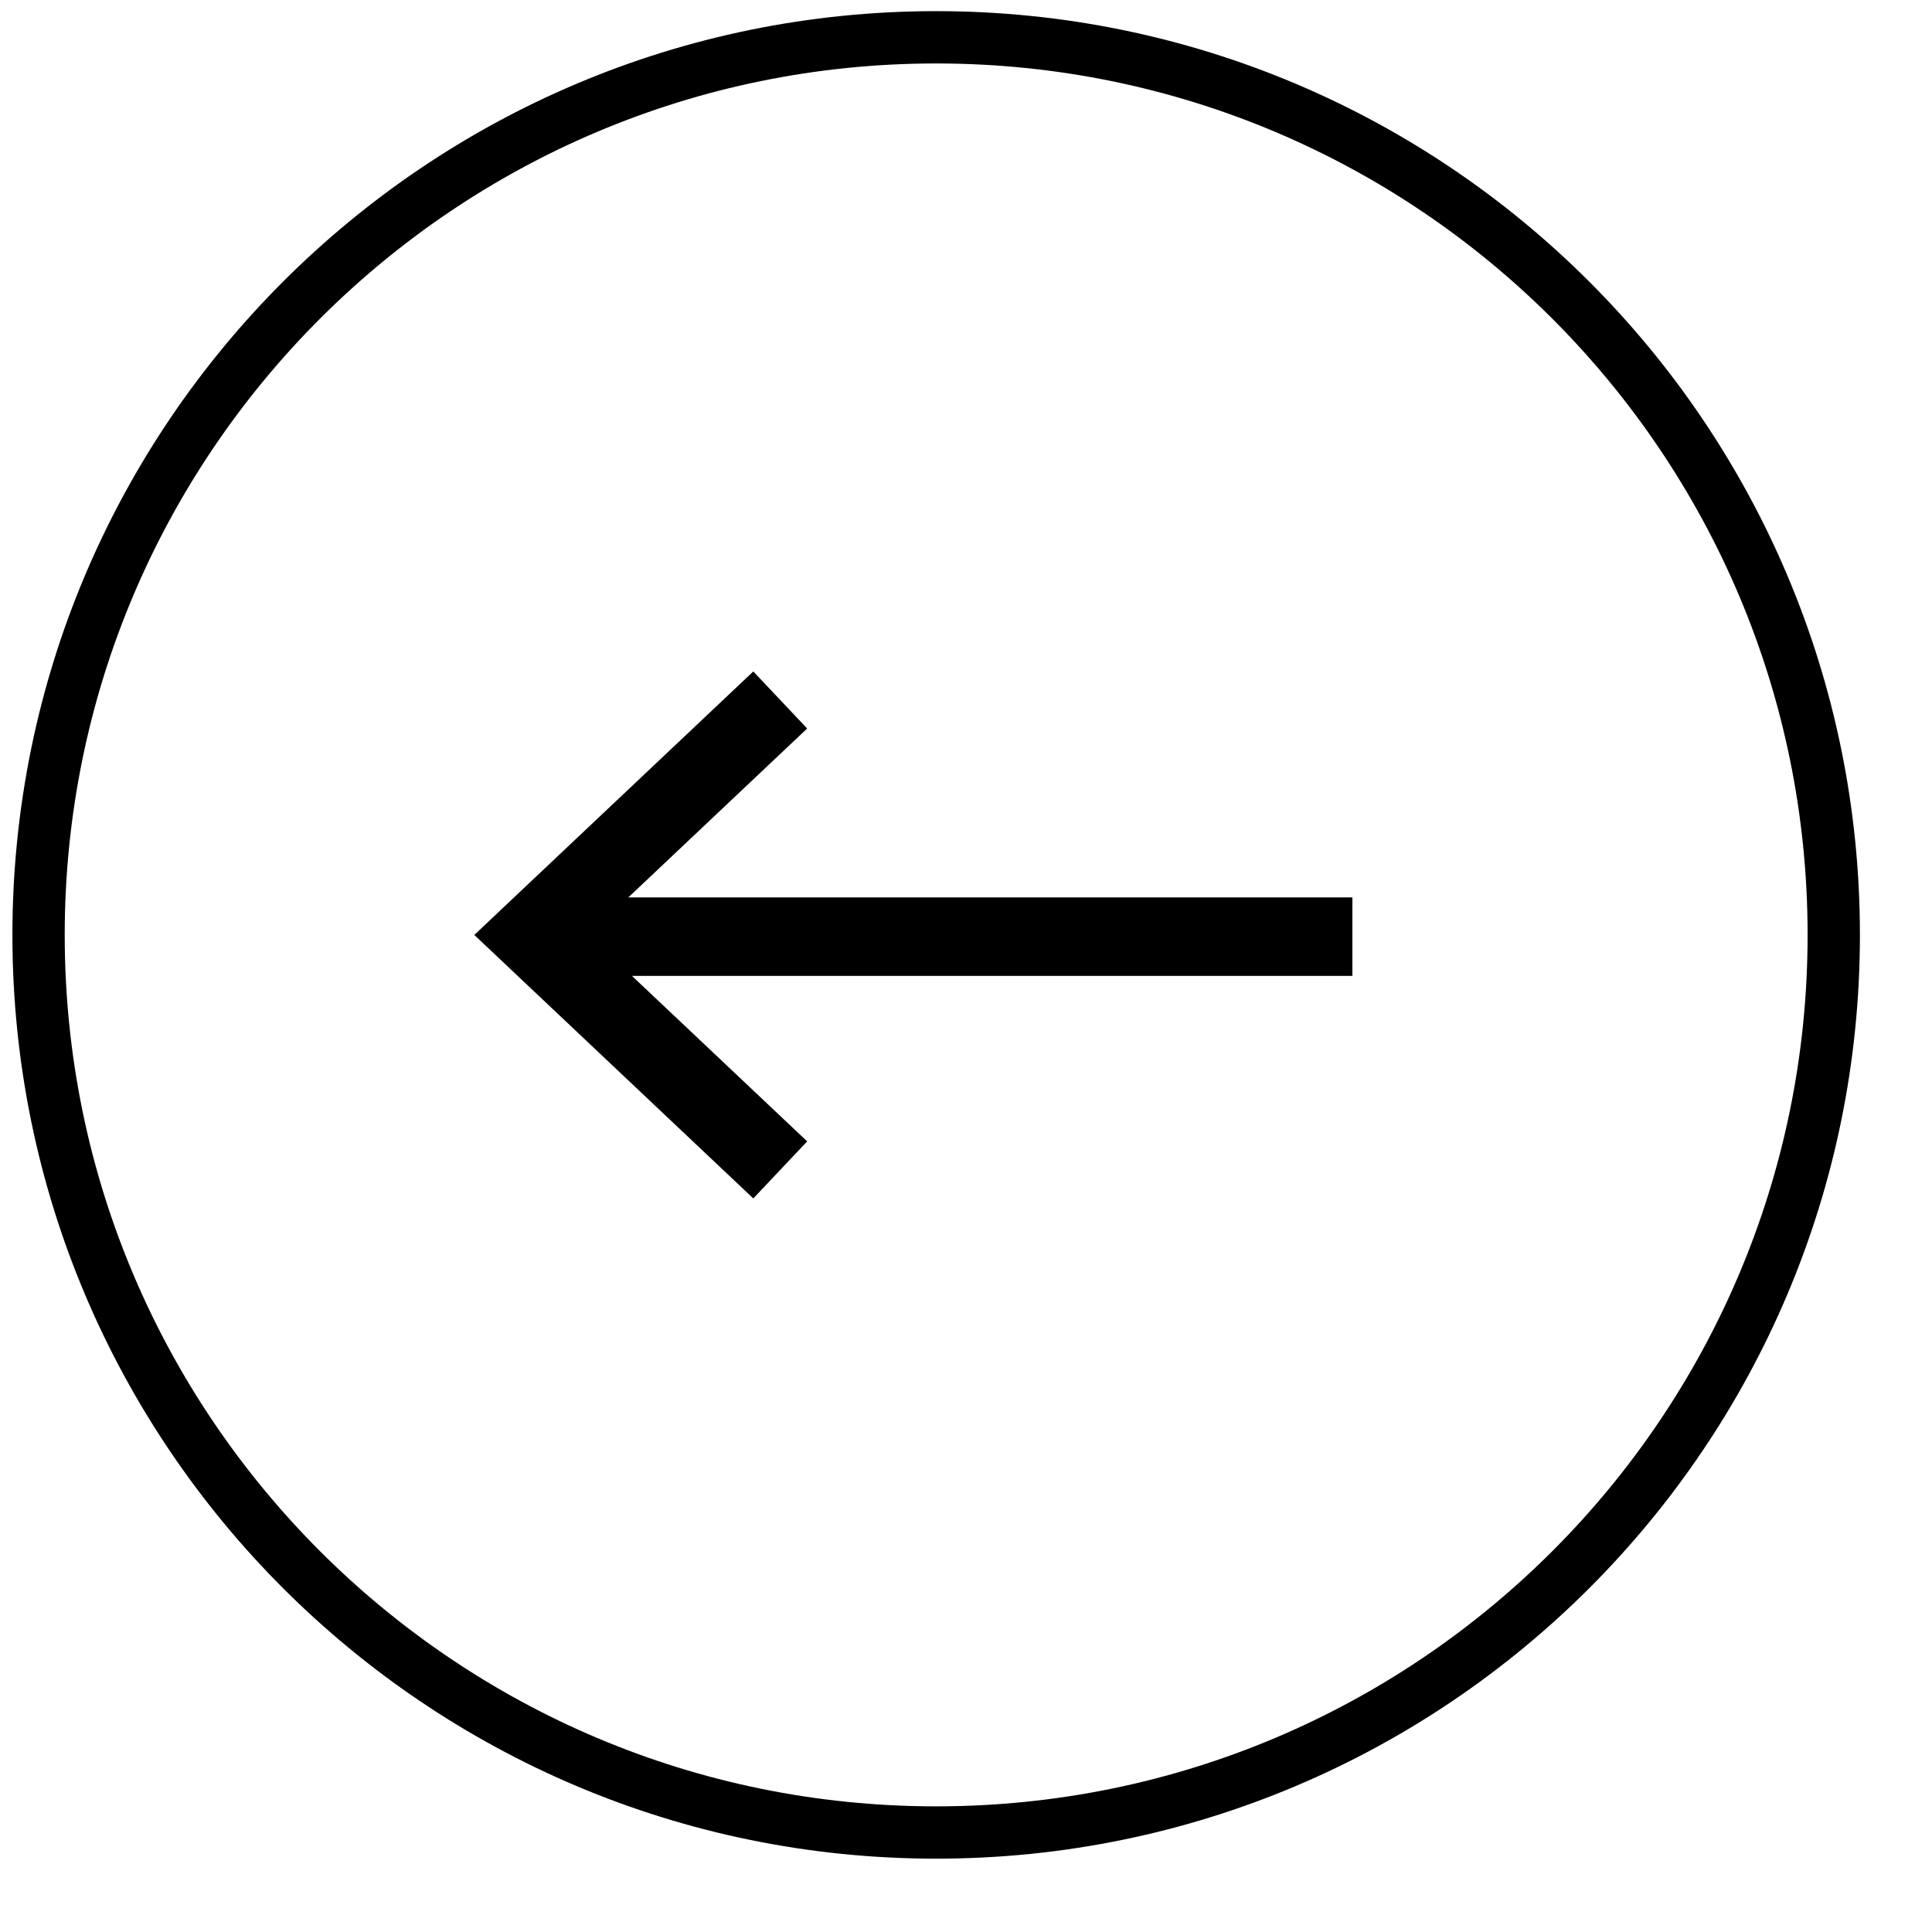 <svg width="26" height="26" viewBox="0 0 26 26" fill="none" xmlns="http://www.w3.org/2000/svg">
<path d="M12.598 0.502C5.927 0.502 0.519 5.911 0.519 12.582C0.519 19.253 5.927 24.661 12.598 24.661C19.27 24.661 24.678 19.253 24.678 12.582C24.678 5.911 19.27 0.502 12.598 0.502Z" stroke="black" stroke-width="0.704"/>
<path d="M10.5 9.42L7.152 12.582L10.5 15.744" stroke="black" stroke-width="1.056"/>
<path d="M7.201 12.605L18.2 12.605" stroke="black" stroke-width="1.056"/>
</svg>

